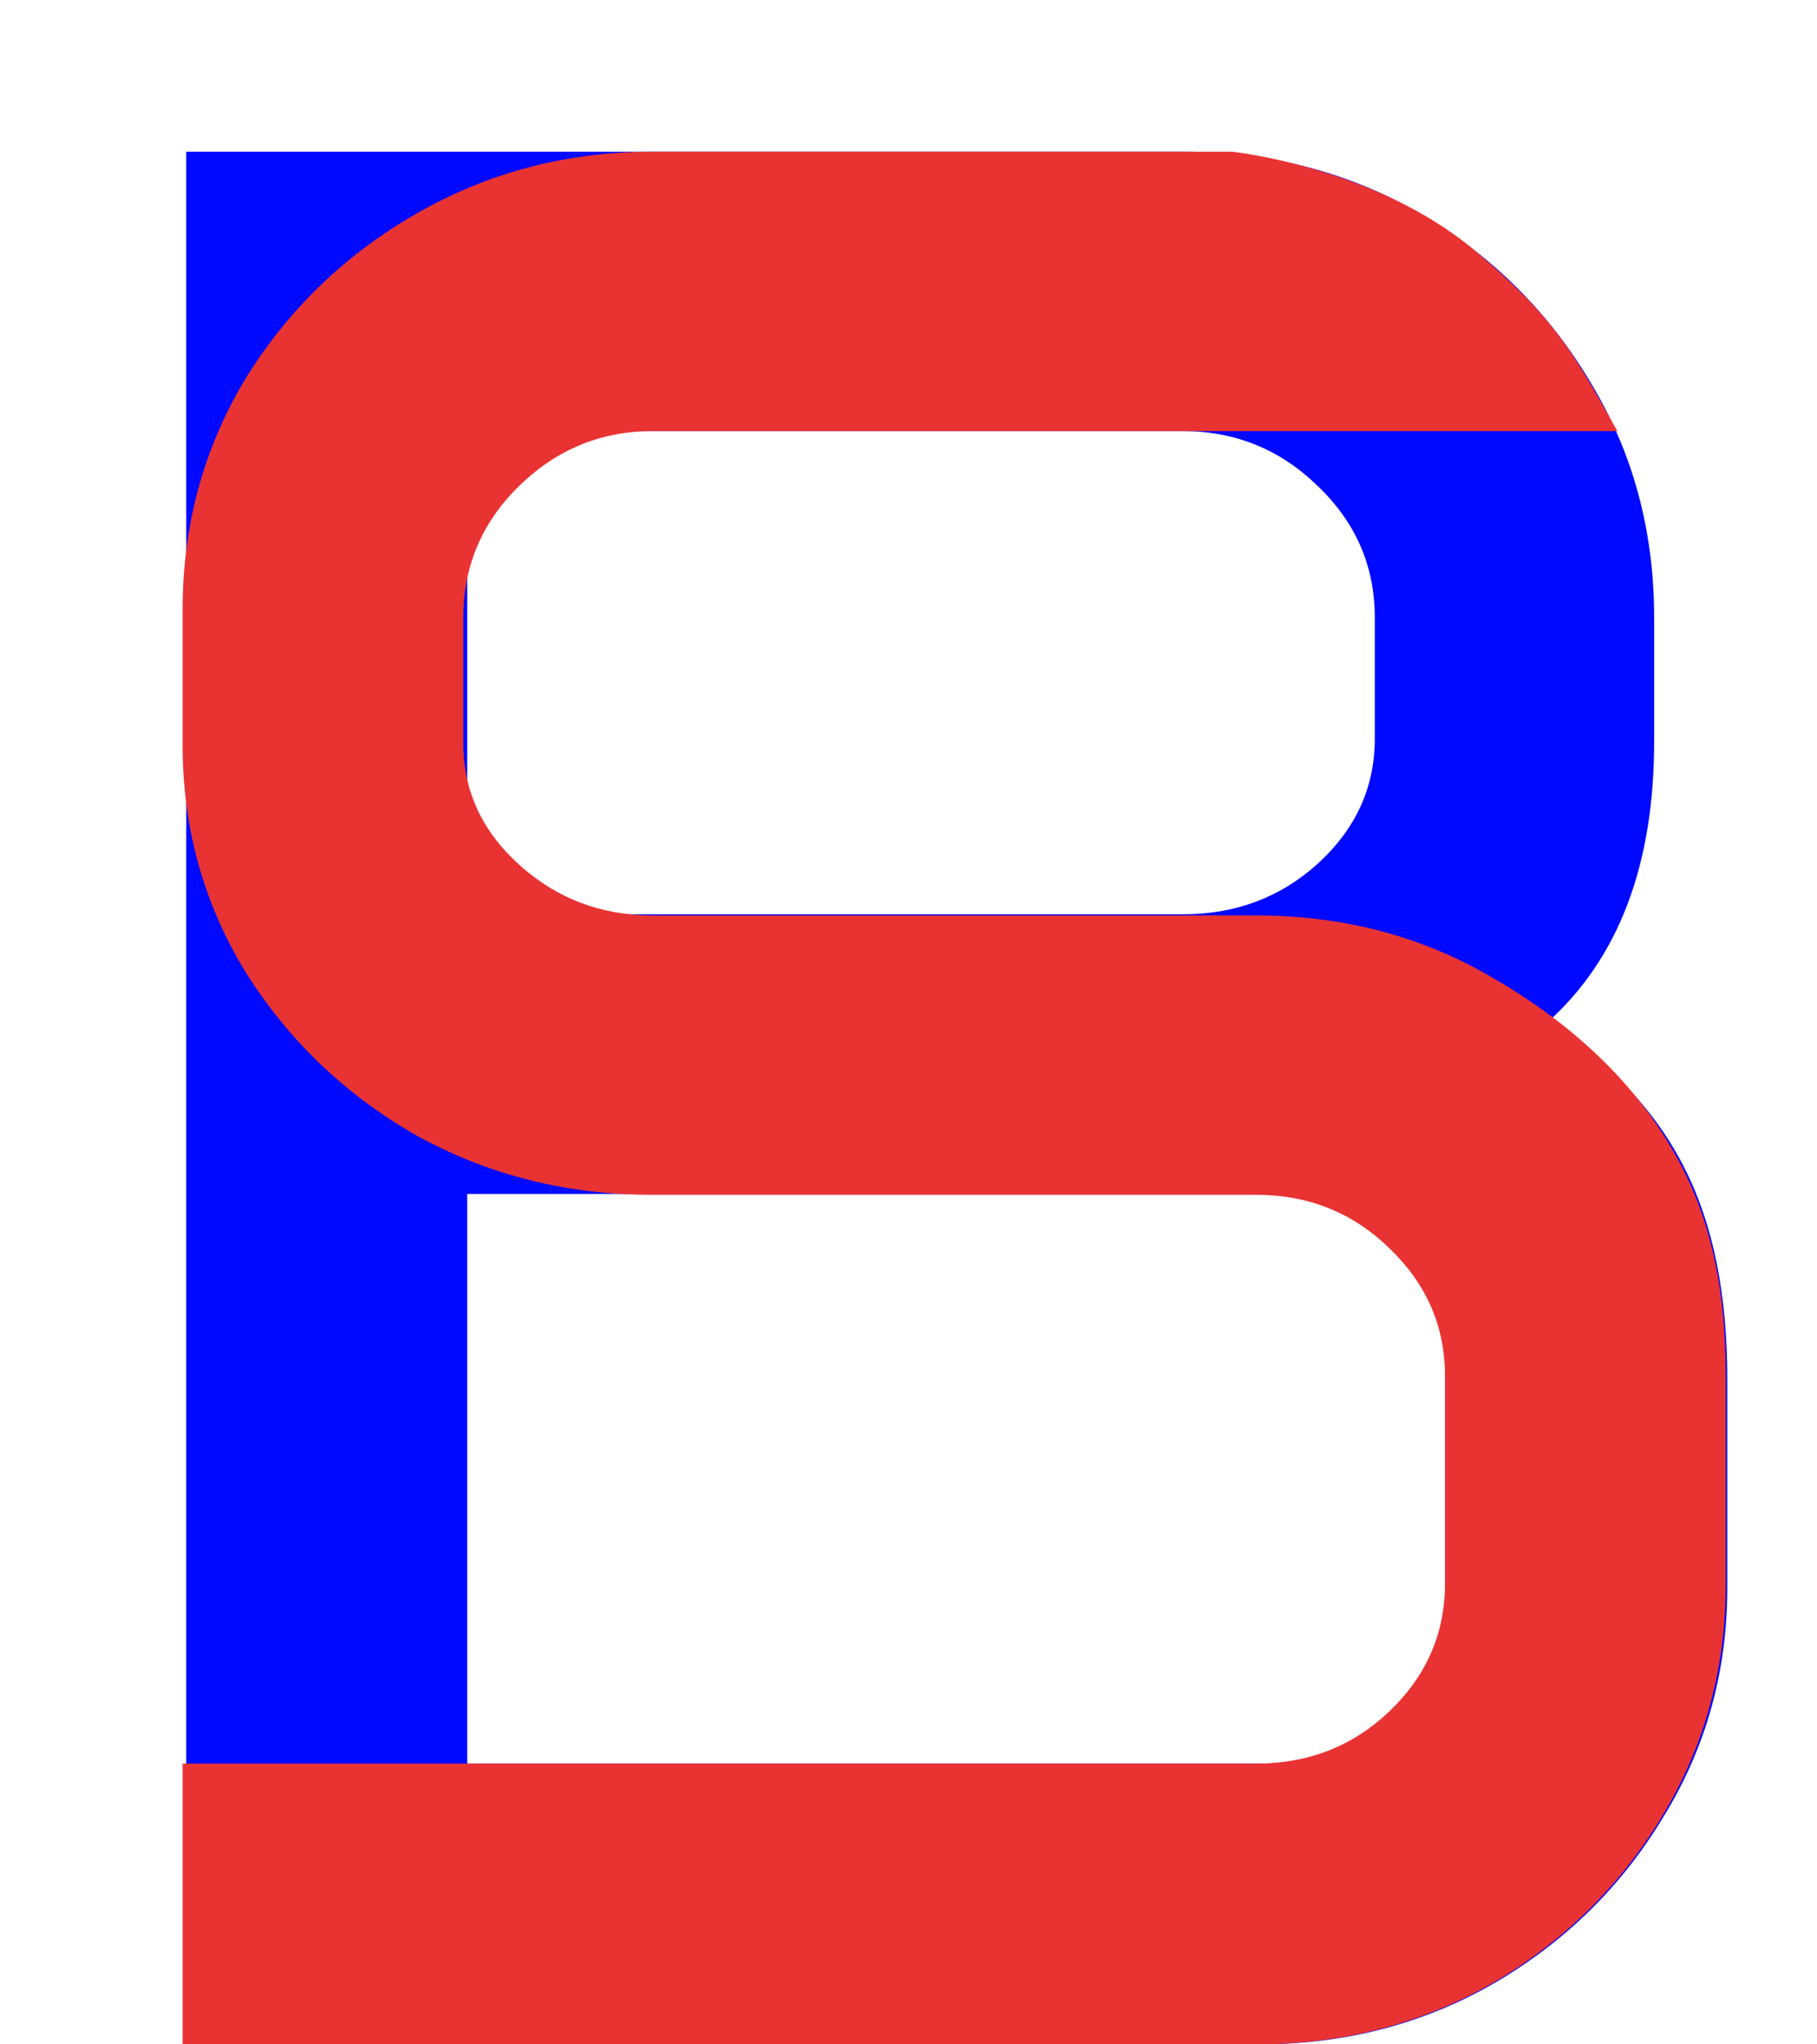 <svg width="8" height="9" viewBox="0 0 8 9" fill="none" xmlns="http://www.w3.org/2000/svg">
<path d="M0.82 0.668H5.209C5.596 0.668 5.945 0.76 6.258 0.943C6.57 1.127 6.818 1.373 7.002 1.682C7.189 1.99 7.283 2.336 7.283 2.719V3.264C7.283 3.807 7.127 4.219 6.814 4.5C7.092 4.68 7.293 4.895 7.418 5.145C7.543 5.391 7.605 5.699 7.605 6.07V6.99C7.605 7.357 7.512 7.693 7.324 7.998C7.141 8.303 6.893 8.547 6.58 8.73C6.268 8.91 5.922 9 5.543 9H0.82V0.668ZM5.555 7.764C5.781 7.764 5.975 7.688 6.135 7.535C6.295 7.379 6.375 7.191 6.375 6.973V6.053C6.375 5.834 6.295 5.646 6.135 5.49C5.975 5.334 5.779 5.256 5.549 5.256H1.928V4.025H5.209C5.439 4.025 5.637 3.951 5.801 3.803C5.969 3.65 6.053 3.467 6.053 3.252V2.719C6.053 2.492 5.969 2.299 5.801 2.139C5.637 1.979 5.439 1.898 5.209 1.898H2.057V7.764H5.555Z" fill="#0009FF"/>
<path d="M0.804 2.684C0.804 2.313 0.896 1.975 1.079 1.67C1.267 1.365 1.517 1.123 1.829 0.943C2.146 0.76 2.493 0.668 2.872 0.668L5.426 0.668C5.426 0.668 6.058 0.735 6.496 1.105C6.843 1.399 6.922 1.543 7.121 1.898H2.872C2.646 1.898 2.45 1.979 2.286 2.139C2.122 2.299 2.04 2.492 2.04 2.719V3.274C2.04 3.481 2.122 3.659 2.286 3.807C2.45 3.955 2.646 4.03 2.872 4.03H5.53C5.912 4.03 6.26 4.121 6.573 4.305C6.885 4.485 7.164 4.727 7.348 5.035C7.535 5.34 7.598 5.68 7.598 6.051V6.979C7.598 7.35 7.504 7.689 7.317 7.998C7.133 8.303 6.885 8.547 6.573 8.73C6.26 8.91 5.912 9 5.53 9H0.804L0.804 7.764H5.53C5.76 7.764 5.955 7.688 6.116 7.535C6.28 7.379 6.362 7.191 6.362 6.973V6.057C6.362 5.838 6.28 5.651 6.116 5.494C5.955 5.338 5.76 5.26 5.53 5.26H2.872C2.493 5.26 2.146 5.172 1.829 4.996C1.517 4.817 1.267 4.576 1.079 4.276C0.896 3.975 0.804 3.643 0.804 3.28V2.684Z" fill="#E93333"/>
</svg>
